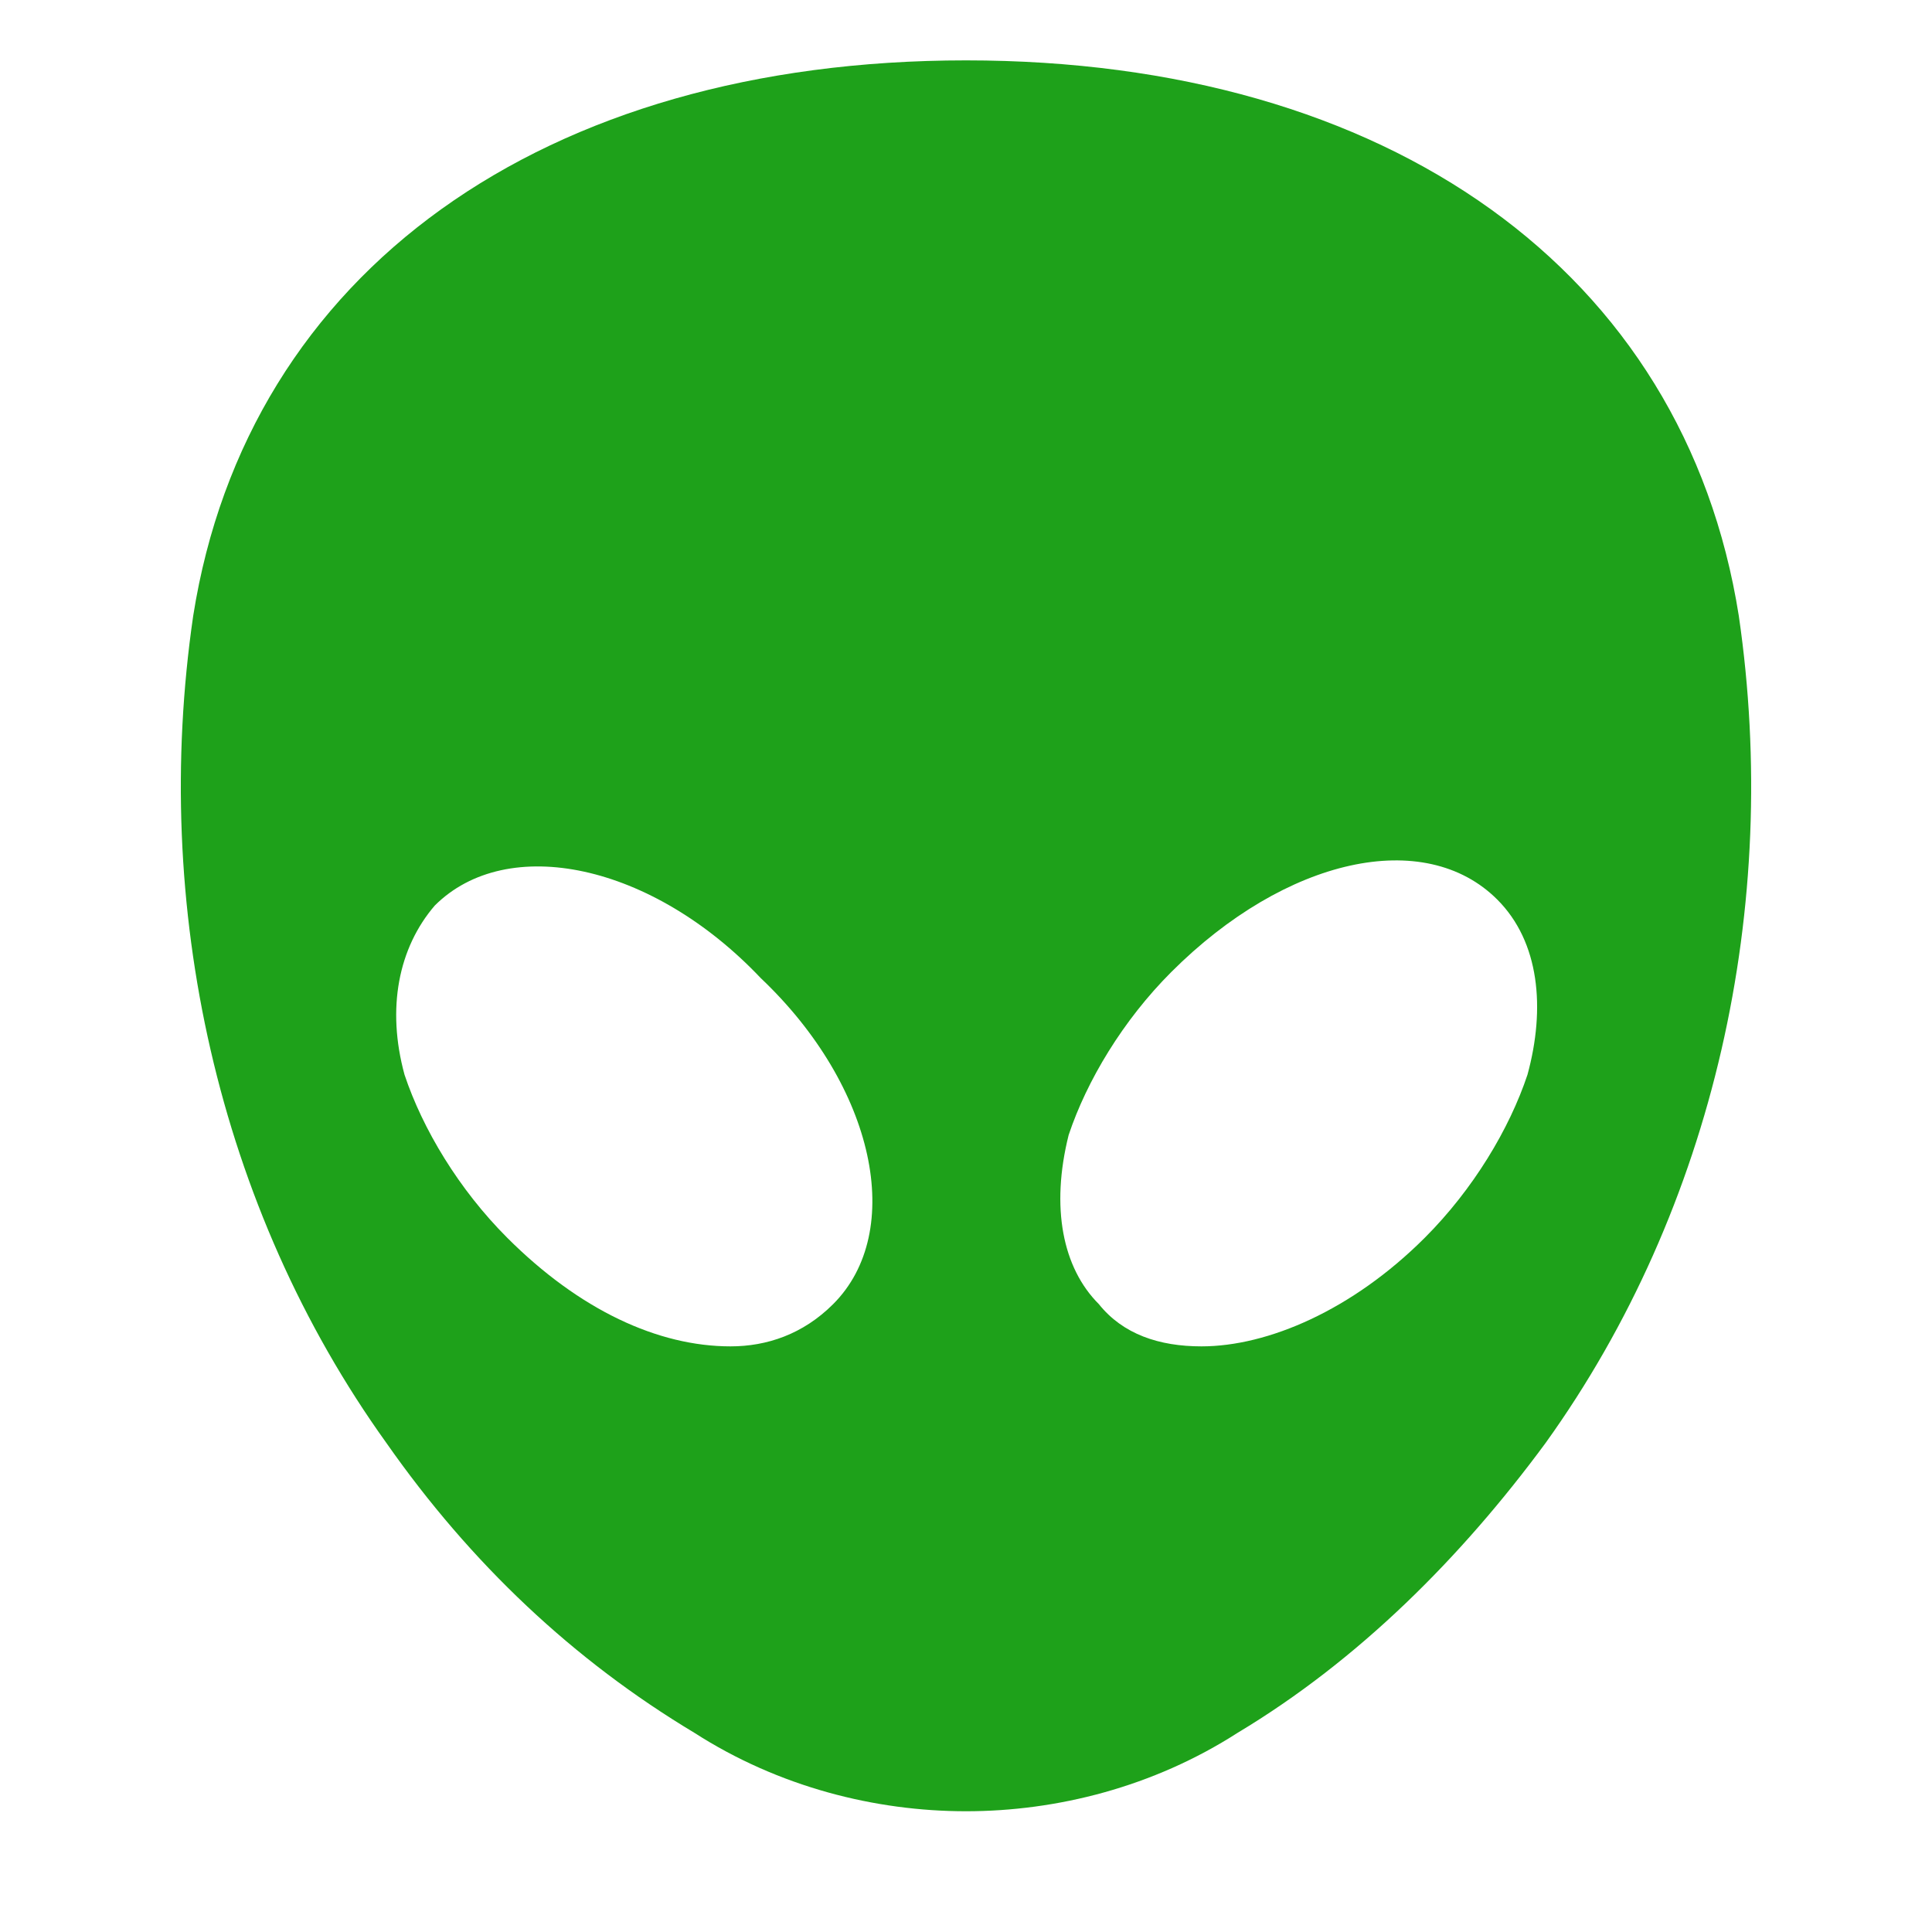 <svg fill="#1ea11a" height="200px" width="200px" version="1.1" id="Icons" xmlns="http://www.w3.org/2000/svg" xmlns:xlink="http://www.w3.org/1999/xlink" viewBox="0 0 32 32" xml:space="preserve"><g id="SVGRepo_bgCarrier" stroke-width="0"></g><g id="SVGRepo_tracerCarrier" stroke-linecap="round" stroke-linejoin="round"></g><g id="SVGRepo_iconCarrier"> <path d="M28.8,10.2C27.9,4.5,23,1,16,1S4.1,4.5,3.2,10.2C2.5,15,3.6,20,6.4,23.9c1.4,2,3.1,3.6,5.1,4.8c1.4,0.9,3,1.3,4.5,1.3 s3.1-0.4,4.5-1.3c2-1.2,3.7-2.9,5.1-4.8C28.4,20,29.5,15,28.8,10.2z M13.8,21.6c-0.5,0.5-1.1,0.7-1.7,0.7c-1.2,0-2.5-0.6-3.7-1.8 c-0.8-0.8-1.4-1.8-1.7-2.7c-0.3-1.1-0.1-2.1,0.5-2.8c1.2-1.2,3.6-0.7,5.4,1.2C14.5,18,15,20.4,13.8,21.6z M25.3,17.8 c-0.3,0.9-0.9,1.9-1.7,2.7c-1.2,1.2-2.6,1.8-3.7,1.8c-0.7,0-1.3-0.2-1.7-0.7c-0.6-0.6-0.8-1.6-0.5-2.8c0.3-0.9,0.9-1.9,1.7-2.7 c1.9-1.9,4.2-2.4,5.4-1.2C25.5,15.6,25.6,16.7,25.3,17.8z"></path> </g></svg>
